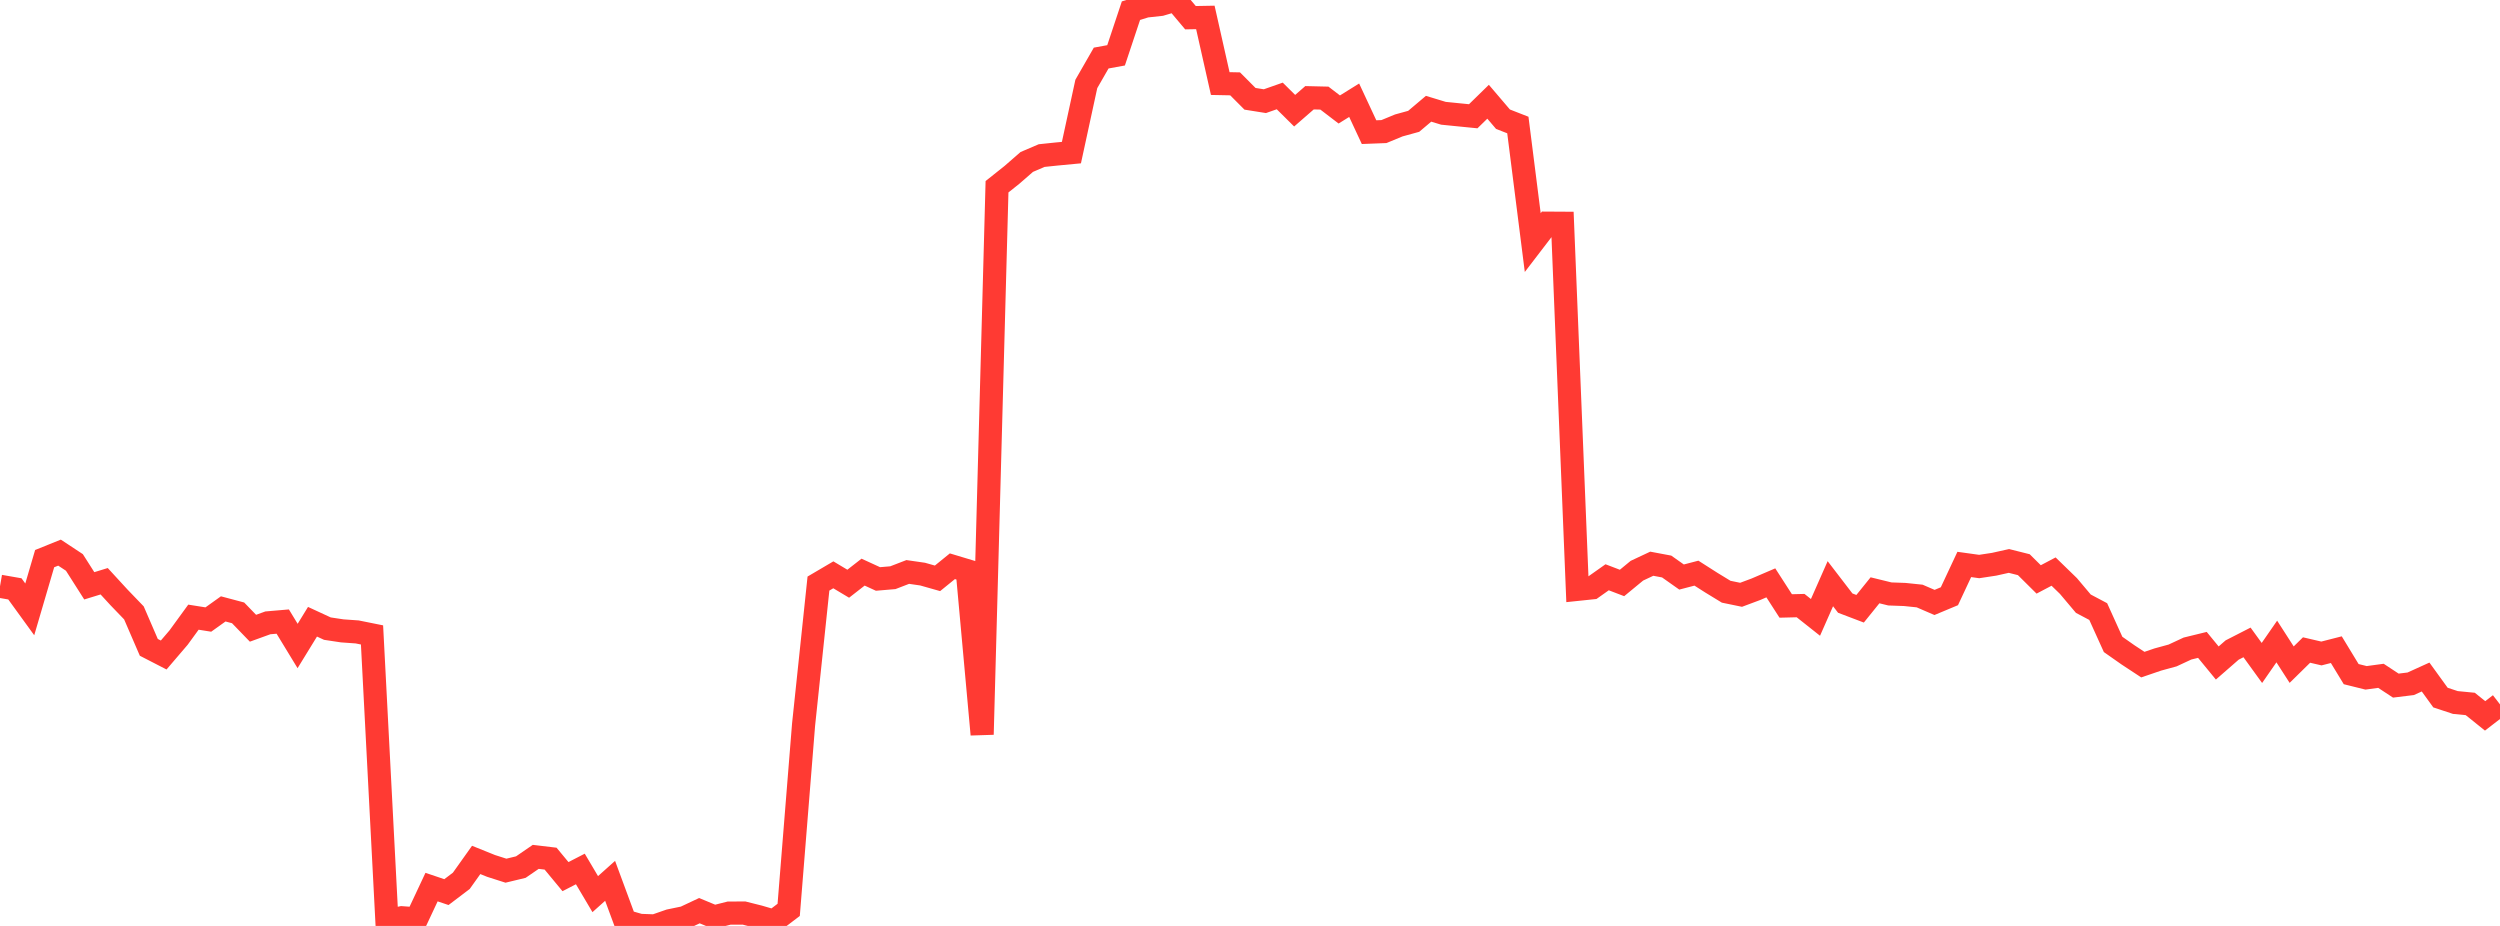 <?xml version="1.0" standalone="no"?>
<!DOCTYPE svg PUBLIC "-//W3C//DTD SVG 1.1//EN" "http://www.w3.org/Graphics/SVG/1.1/DTD/svg11.dtd">

<svg width="135" height="50" viewBox="0 0 135 50" preserveAspectRatio="none" 
  xmlns="http://www.w3.org/2000/svg"
  xmlns:xlink="http://www.w3.org/1999/xlink">


<polyline points="0.0, 31.659 0.804, 31.799 1.607, 32.906 2.411, 30.166 3.214, 29.842 4.018, 30.372 4.821, 31.634 5.625, 31.387 6.429, 32.262 7.232, 33.096 8.036, 34.957 8.839, 35.37 9.643, 34.43 10.446, 33.327 11.25, 33.455 12.054, 32.88 12.857, 33.094 13.661, 33.925 14.464, 33.634 15.268, 33.565 16.071, 34.884 16.875, 33.574 17.679, 33.946 18.482, 34.067 19.286, 34.124 20.089, 34.286 20.893, 49.73 21.696, 49.558 22.5, 49.617 23.304, 47.903 24.107, 48.174 24.911, 47.564 25.714, 46.436 26.518, 46.76 27.321, 47.017 28.125, 46.823 28.929, 46.271 29.732, 46.367 30.536, 47.338 31.339, 46.924 32.143, 48.283 32.946, 47.565 33.75, 49.741 34.554, 49.971 35.357, 50.0 36.161, 49.72 36.964, 49.554 37.768, 49.176 38.571, 49.51 39.375, 49.307 40.179, 49.305 40.982, 49.507 41.786, 49.742 42.589, 49.133 43.393, 39.132 44.196, 31.513 45.0, 31.04 45.804, 31.521 46.607, 30.895 47.411, 31.264 48.214, 31.196 49.018, 30.886 49.821, 31.002 50.625, 31.23 51.429, 30.577 52.232, 30.819 53.036, 39.662 53.839, 10.084 54.643, 9.444 55.446, 8.745 56.25, 8.401 57.054, 8.317 57.857, 8.241 58.661, 4.533 59.464, 3.135 60.268, 2.988 61.071, 0.577 61.875, 0.326 62.679, 0.238 63.482, 0.0 64.286, 0.956 65.089, 0.941 65.893, 4.512 66.696, 4.528 67.5, 5.335 68.304, 5.463 69.107, 5.181 69.911, 5.978 70.714, 5.279 71.518, 5.298 72.321, 5.912 73.125, 5.412 73.929, 7.136 74.732, 7.105 75.536, 6.773 76.339, 6.552 77.143, 5.873 77.946, 6.117 78.75, 6.198 79.554, 6.278 80.357, 5.494 81.161, 6.437 81.964, 6.751 82.768, 13.099 83.571, 12.051 84.375, 12.056 85.179, 31.825 85.982, 31.741 86.786, 31.173 87.589, 31.48 88.393, 30.818 89.196, 30.441 90.0, 30.592 90.804, 31.16 91.607, 30.95 92.411, 31.463 93.214, 31.953 94.018, 32.119 94.821, 31.819 95.625, 31.474 96.429, 32.722 97.232, 32.702 98.036, 33.339 98.839, 31.52 99.643, 32.568 100.446, 32.873 101.25, 31.876 102.054, 32.073 102.857, 32.102 103.661, 32.185 104.464, 32.532 105.268, 32.196 106.071, 30.48 106.875, 30.592 107.679, 30.47 108.482, 30.291 109.286, 30.493 110.089, 31.289 110.893, 30.865 111.696, 31.645 112.5, 32.599 113.304, 33.025 114.107, 34.798 114.911, 35.362 115.714, 35.89 116.518, 35.615 117.321, 35.395 118.125, 35.021 118.929, 34.824 119.732, 35.802 120.536, 35.101 121.339, 34.69 122.143, 35.8 122.946, 34.641 123.75, 35.891 124.554, 35.101 125.357, 35.288 126.161, 35.082 126.964, 36.403 127.768, 36.603 128.571, 36.494 129.375, 37.023 130.179, 36.924 130.982, 36.559 131.786, 37.669 132.589, 37.935 133.393, 38.013 134.196, 38.657 135.0, 38.037" fill="none" stroke="#ff3a33" stroke-width="1.25"/>

</svg>